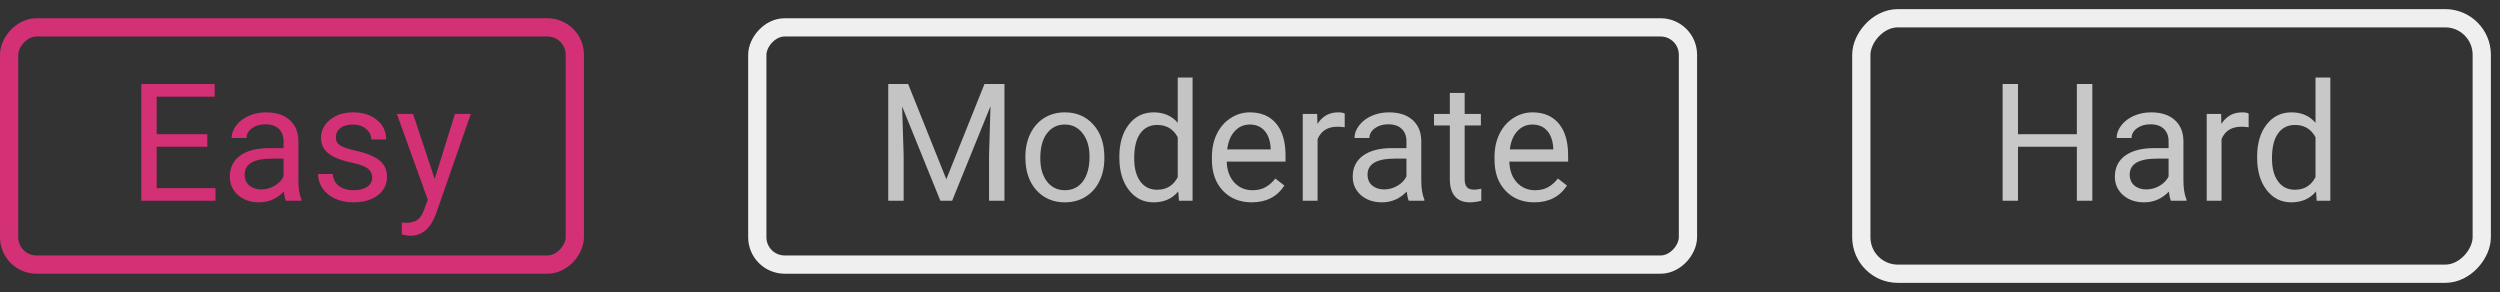 <svg width="137" height="16" viewBox="0 0 137 16" fill="none" xmlns="http://www.w3.org/2000/svg">
<rect x="0" y="0" width="137" height="16" fill="#333333" stroke="none"/>
<rect width="34" height="14" rx="2" transform="matrix(-1 0 0 1 136 1)" stroke="#EFEFEF"/>
<path d="M114.66 11H113.812V8.042H110.586V11H109.743V4.602H110.586V7.353H113.812V4.602H114.66V11ZM118.967 11C118.92 10.906 118.882 10.739 118.853 10.499C118.475 10.892 118.023 11.088 117.499 11.088C117.03 11.088 116.645 10.956 116.343 10.692C116.044 10.426 115.895 10.089 115.895 9.682C115.895 9.187 116.083 8.803 116.458 8.53C116.835 8.255 117.366 8.117 118.048 8.117H118.839V7.744C118.839 7.459 118.754 7.234 118.584 7.067C118.415 6.897 118.164 6.812 117.833 6.812C117.543 6.812 117.3 6.885 117.104 7.032C116.907 7.178 116.809 7.355 116.809 7.563H115.992C115.992 7.326 116.075 7.098 116.242 6.878C116.412 6.655 116.641 6.479 116.928 6.351C117.218 6.222 117.536 6.157 117.881 6.157C118.429 6.157 118.858 6.295 119.169 6.57C119.479 6.843 119.641 7.219 119.652 7.7V9.888C119.652 10.325 119.708 10.672 119.819 10.93V11H118.967ZM117.618 10.38C117.873 10.38 118.114 10.315 118.343 10.183C118.571 10.051 118.737 9.879 118.839 9.668V8.693H118.202C117.206 8.693 116.708 8.984 116.708 9.567C116.708 9.822 116.793 10.021 116.963 10.165C117.133 10.309 117.351 10.38 117.618 10.38ZM123.225 6.975C123.102 6.954 122.969 6.944 122.825 6.944C122.292 6.944 121.93 7.171 121.74 7.625V11H120.927V6.245H121.718L121.731 6.794C121.998 6.37 122.375 6.157 122.865 6.157C123.023 6.157 123.143 6.178 123.225 6.219V6.975ZM123.691 8.583C123.691 7.854 123.864 7.268 124.209 6.825C124.555 6.38 125.008 6.157 125.567 6.157C126.124 6.157 126.565 6.348 126.89 6.729V4.25H127.703V11H126.956L126.917 10.49C126.591 10.889 126.139 11.088 125.559 11.088C125.008 11.088 124.558 10.862 124.209 10.411C123.864 9.96 123.691 9.371 123.691 8.645V8.583ZM124.504 8.675C124.504 9.214 124.615 9.636 124.838 9.941C125.061 10.246 125.368 10.398 125.761 10.398C126.276 10.398 126.653 10.166 126.89 9.704V7.52C126.647 7.071 126.273 6.847 125.77 6.847C125.371 6.847 125.061 7.001 124.838 7.309C124.615 7.616 124.504 8.072 124.504 8.675Z" fill="#C8C8C8"/>
<rect x="-0.5" y="0.5" width="31" height="13" rx="1.5" transform="matrix(-1 0 0 1 31 1)" stroke="#D43076"/>
<path d="M11.359 8.042H8.586V10.31H11.808V11H7.743V4.602H11.764V5.296H8.586V7.353H11.359V8.042ZM15.666 11C15.619 10.906 15.581 10.739 15.552 10.499C15.174 10.892 14.723 11.088 14.198 11.088C13.729 11.088 13.344 10.956 13.043 10.692C12.744 10.426 12.594 10.089 12.594 9.682C12.594 9.187 12.782 8.803 13.157 8.53C13.535 8.255 14.065 8.117 14.748 8.117H15.539V7.744C15.539 7.459 15.454 7.234 15.284 7.067C15.114 6.897 14.863 6.812 14.532 6.812C14.242 6.812 13.999 6.885 13.803 7.032C13.606 7.178 13.508 7.355 13.508 7.563H12.691C12.691 7.326 12.774 7.098 12.941 6.878C13.111 6.655 13.34 6.479 13.627 6.351C13.917 6.222 14.235 6.157 14.581 6.157C15.128 6.157 15.558 6.295 15.868 6.57C16.179 6.843 16.34 7.219 16.352 7.7V9.888C16.352 10.325 16.407 10.672 16.519 10.93V11H15.666ZM14.317 10.38C14.572 10.38 14.813 10.315 15.042 10.183C15.271 10.051 15.436 9.879 15.539 9.668V8.693H14.901C13.905 8.693 13.407 8.984 13.407 9.567C13.407 9.822 13.492 10.021 13.662 10.165C13.832 10.309 14.05 10.38 14.317 10.38ZM20.395 9.739C20.395 9.519 20.311 9.349 20.144 9.229C19.98 9.106 19.691 9 19.278 8.913C18.868 8.825 18.541 8.719 18.298 8.596C18.058 8.473 17.879 8.327 17.762 8.157C17.648 7.987 17.591 7.785 17.591 7.55C17.591 7.161 17.755 6.831 18.083 6.562C18.414 6.292 18.836 6.157 19.349 6.157C19.888 6.157 20.324 6.296 20.658 6.575C20.995 6.853 21.164 7.209 21.164 7.643H20.346C20.346 7.42 20.251 7.228 20.061 7.067C19.873 6.906 19.636 6.825 19.349 6.825C19.053 6.825 18.821 6.89 18.654 7.019C18.487 7.147 18.404 7.316 18.404 7.524C18.404 7.72 18.481 7.868 18.637 7.968C18.792 8.067 19.072 8.163 19.476 8.253C19.883 8.344 20.213 8.453 20.465 8.579C20.717 8.705 20.903 8.857 21.023 9.036C21.146 9.211 21.207 9.427 21.207 9.682C21.207 10.106 21.038 10.448 20.698 10.706C20.358 10.96 19.917 11.088 19.375 11.088C18.994 11.088 18.657 11.021 18.364 10.886C18.071 10.751 17.841 10.563 17.674 10.323C17.51 10.08 17.428 9.818 17.428 9.537H18.241C18.256 9.809 18.364 10.026 18.566 10.187C18.771 10.345 19.041 10.424 19.375 10.424C19.683 10.424 19.929 10.363 20.113 10.24C20.301 10.114 20.395 9.947 20.395 9.739ZM23.822 9.809L24.93 6.245H25.8L23.888 11.734C23.592 12.525 23.122 12.92 22.477 12.92L22.324 12.907L22.02 12.85V12.191L22.24 12.209C22.516 12.209 22.73 12.153 22.882 12.041C23.037 11.93 23.165 11.727 23.264 11.431L23.444 10.947L21.748 6.245H22.636L23.822 9.809Z" fill="#D43076"/>
<rect x="-0.5" y="0.5" width="51" height="13" rx="1.5" transform="matrix(-1 0 0 1 92 1)" stroke="#EFEFEF"/>
<path d="M49.766 4.602L51.858 9.822L53.95 4.602H55.044V11H54.2V8.508L54.279 5.819L52.178 11H51.532L49.436 5.832L49.52 8.508V11H48.676V4.602H49.766ZM56.191 8.579C56.191 8.113 56.282 7.694 56.463 7.322C56.648 6.95 56.903 6.663 57.228 6.46C57.556 6.258 57.929 6.157 58.348 6.157C58.996 6.157 59.519 6.381 59.917 6.83C60.319 7.278 60.519 7.874 60.519 8.618V8.675C60.519 9.138 60.43 9.554 60.251 9.923C60.075 10.29 59.822 10.575 59.491 10.78C59.163 10.985 58.785 11.088 58.357 11.088C57.713 11.088 57.19 10.864 56.788 10.415C56.39 9.967 56.191 9.374 56.191 8.636V8.579ZM57.008 8.675C57.008 9.203 57.13 9.626 57.373 9.945C57.619 10.265 57.947 10.424 58.357 10.424C58.77 10.424 59.098 10.263 59.342 9.941C59.585 9.616 59.706 9.162 59.706 8.579C59.706 8.057 59.582 7.635 59.333 7.313C59.087 6.988 58.758 6.825 58.348 6.825C57.947 6.825 57.623 6.985 57.377 7.304C57.131 7.624 57.008 8.081 57.008 8.675ZM61.341 8.583C61.341 7.854 61.514 7.268 61.86 6.825C62.205 6.38 62.658 6.157 63.218 6.157C63.774 6.157 64.215 6.348 64.54 6.729V4.25H65.353V11H64.606L64.567 10.49C64.242 10.889 63.789 11.088 63.209 11.088C62.658 11.088 62.208 10.862 61.86 10.411C61.514 9.96 61.341 9.371 61.341 8.645V8.583ZM62.154 8.675C62.154 9.214 62.265 9.636 62.488 9.941C62.711 10.246 63.018 10.398 63.411 10.398C63.926 10.398 64.303 10.166 64.54 9.704V7.52C64.297 7.071 63.924 6.847 63.42 6.847C63.021 6.847 62.711 7.001 62.488 7.309C62.265 7.616 62.154 8.072 62.154 8.675ZM68.592 11.088C67.948 11.088 67.423 10.877 67.019 10.455C66.615 10.03 66.412 9.463 66.412 8.754V8.605C66.412 8.133 66.502 7.713 66.68 7.344C66.862 6.972 67.114 6.682 67.436 6.474C67.761 6.263 68.113 6.157 68.491 6.157C69.109 6.157 69.59 6.361 69.932 6.768C70.275 7.175 70.447 7.758 70.447 8.517V8.855H67.225C67.237 9.324 67.373 9.704 67.634 9.994C67.898 10.281 68.232 10.424 68.636 10.424C68.923 10.424 69.166 10.366 69.365 10.248C69.565 10.131 69.739 9.976 69.888 9.783L70.385 10.169C69.987 10.782 69.389 11.088 68.592 11.088ZM68.491 6.825C68.163 6.825 67.888 6.945 67.665 7.186C67.442 7.423 67.304 7.757 67.252 8.188H69.633V8.126C69.61 7.713 69.499 7.394 69.3 7.168C69.1 6.939 68.831 6.825 68.491 6.825ZM73.69 6.975C73.567 6.954 73.433 6.944 73.29 6.944C72.757 6.944 72.395 7.171 72.204 7.625V11H71.391V6.245H72.182L72.196 6.794C72.462 6.37 72.84 6.157 73.329 6.157C73.487 6.157 73.608 6.178 73.69 6.219V6.975ZM77.201 11C77.154 10.906 77.116 10.739 77.087 10.499C76.709 10.892 76.258 11.088 75.733 11.088C75.264 11.088 74.879 10.956 74.577 10.692C74.279 10.426 74.129 10.089 74.129 9.682C74.129 9.187 74.317 8.803 74.692 8.53C75.07 8.255 75.6 8.117 76.282 8.117H77.073V7.744C77.073 7.459 76.989 7.234 76.819 7.067C76.649 6.897 76.398 6.812 76.067 6.812C75.777 6.812 75.534 6.885 75.338 7.032C75.141 7.178 75.043 7.355 75.043 7.563H74.226C74.226 7.326 74.309 7.098 74.476 6.878C74.646 6.655 74.875 6.479 75.162 6.351C75.452 6.222 75.77 6.157 76.115 6.157C76.663 6.157 77.093 6.295 77.403 6.57C77.714 6.843 77.875 7.219 77.886 7.7V9.888C77.886 10.325 77.942 10.672 78.053 10.93V11H77.201ZM75.852 10.38C76.107 10.38 76.348 10.315 76.577 10.183C76.805 10.051 76.971 9.879 77.073 9.668V8.693H76.436C75.44 8.693 74.942 8.984 74.942 9.567C74.942 9.822 75.027 10.021 75.197 10.165C75.367 10.309 75.585 10.38 75.852 10.38ZM80.264 5.094V6.245H81.152V6.874H80.264V9.822C80.264 10.013 80.303 10.156 80.383 10.253C80.462 10.347 80.596 10.394 80.787 10.394C80.881 10.394 81.01 10.376 81.174 10.341V11C80.96 11.059 80.752 11.088 80.55 11.088C80.186 11.088 79.912 10.978 79.728 10.758C79.543 10.539 79.451 10.227 79.451 9.822V6.874H78.585V6.245H79.451V5.094H80.264ZM84.078 11.088C83.434 11.088 82.909 10.877 82.505 10.455C82.101 10.03 81.899 9.463 81.899 8.754V8.605C81.899 8.133 81.988 7.713 82.167 7.344C82.348 6.972 82.6 6.682 82.923 6.474C83.248 6.263 83.599 6.157 83.977 6.157C84.596 6.157 85.076 6.361 85.419 6.768C85.761 7.175 85.933 7.758 85.933 8.517V8.855H82.712C82.723 9.324 82.86 9.704 83.12 9.994C83.384 10.281 83.718 10.424 84.122 10.424C84.409 10.424 84.653 10.366 84.852 10.248C85.051 10.131 85.225 9.976 85.375 9.783L85.871 10.169C85.473 10.782 84.875 11.088 84.078 11.088ZM83.977 6.825C83.649 6.825 83.374 6.945 83.151 7.186C82.928 7.423 82.791 7.757 82.738 8.188H85.12V8.126C85.096 7.713 84.985 7.394 84.786 7.168C84.587 6.939 84.317 6.825 83.977 6.825Z" fill="#C4C4C4"/>
</svg>

